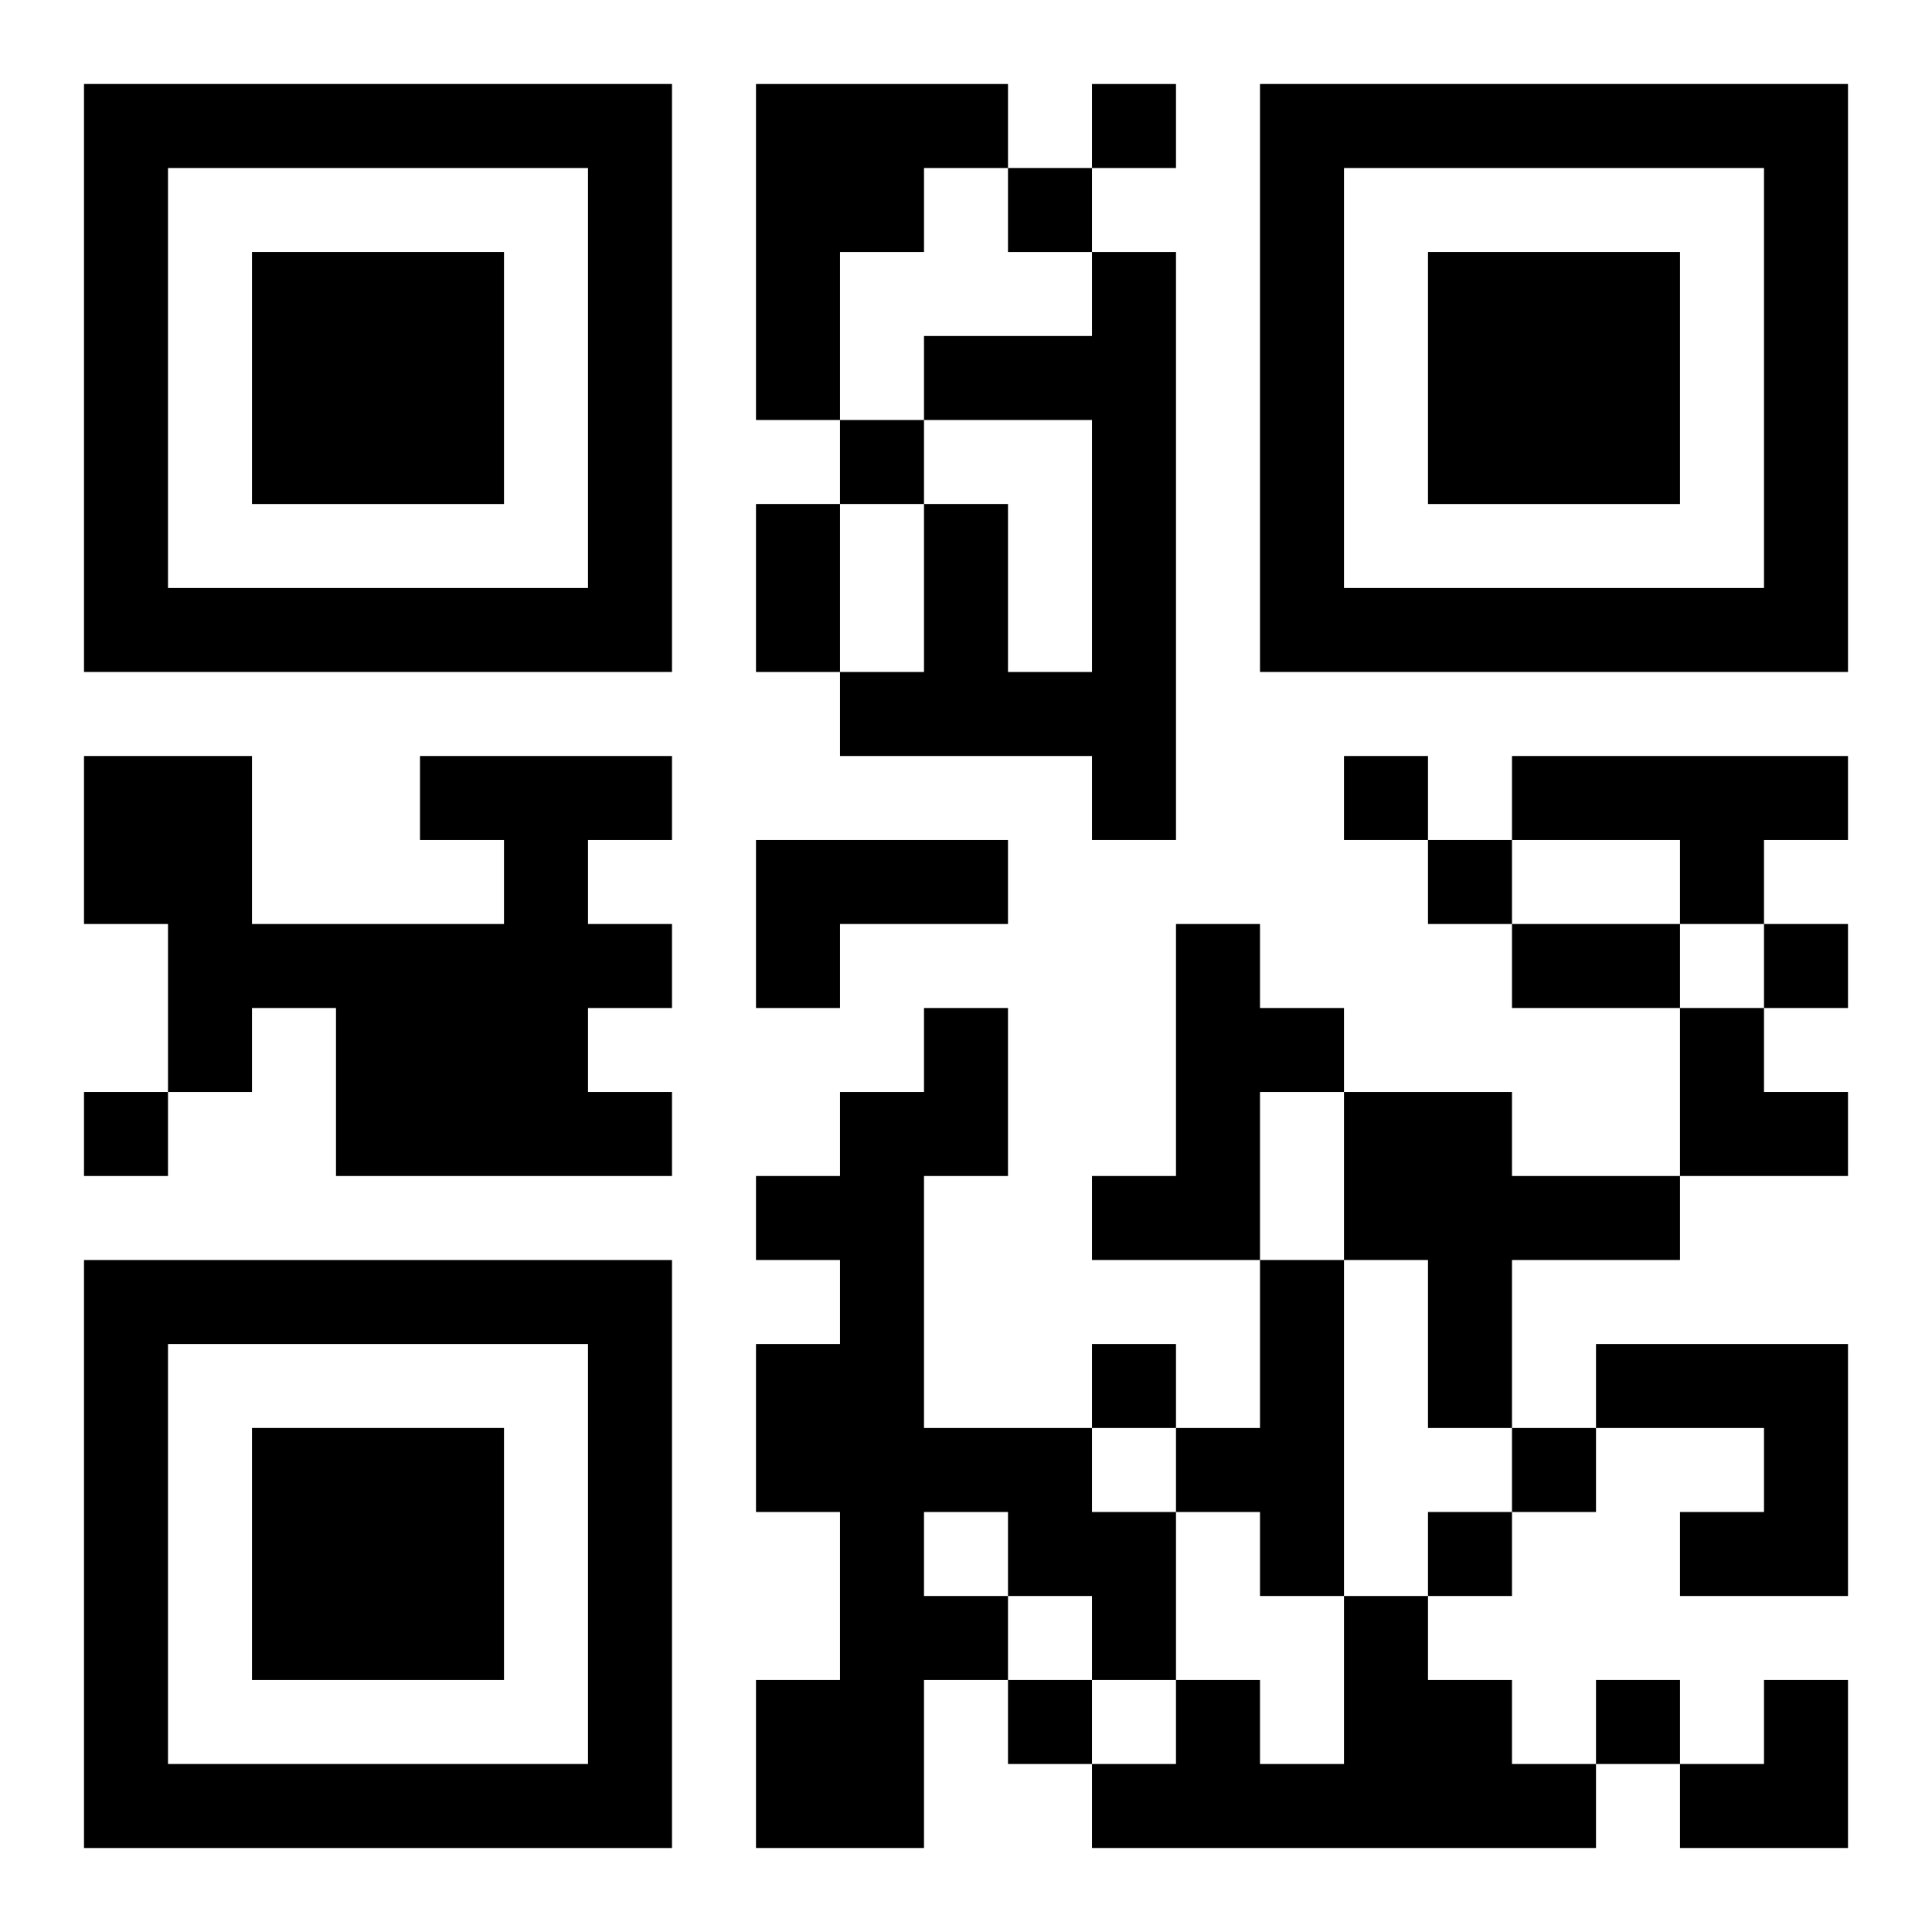 <?xml version="1.0" encoding="UTF-8"?>
<svg width="250" height="250" baseProfile="full" version="1.1" viewBox="-1 -1 23 23" xmlns="http://www.w3.org/2000/svg" xmlns:xlink="http://www.w3.org/1999/xlink"><symbol id="a"><path d="m0 7v7h7v-7h-7zm1 1h5v5h-5v-5zm1 1v3h3v-3h-3z"/></symbol><use y="-7" xlink:href="#a"/><use y="7" xlink:href="#a"/><use x="14" y="-7" xlink:href="#a"/><path d="m8 0h3v1h-1v1h-1v2h-1v-4m4 2h1v7h-1v-1h-3v-1h1v-2h1v2h1v-3h-2v-1h2v-1m-8 6h3v1h-1v1h1v1h-1v1h1v1h-4v-2h-1v1h-1v-2h-1v-2h2v2h3v-1h-1v-1m13 0h4v1h-1v1h-1v-1h-2v-1m-9 1h3v1h-2v1h-1v-2m5 1h1v1h1v1h-1v2h-2v-1h1v-3m-3 1h1v2h-1v3h2v1h1v2h-1v-1h-1v1h-1v2h-2v-2h1v-2h-1v-2h1v-1h-1v-1h1v-1h1v-1m0 6v1h1v-1h-1m5-5h2v1h2v1h-2v2h-1v-2h-1v-2m-1 2h1v4h-1v-1h-1v-1h1v-2m4 1h3v3h-2v-1h1v-1h-2v-1m-3 3h1v1h1v1h1v1h-6v-1h1v-1h1v1h1v-2m-3-18v1h1v-1h-1m-1 1v1h1v-1h-1m-2 3v1h1v-1h-1m6 4v1h1v-1h-1m1 1v1h1v-1h-1m4 1v1h1v-1h-1m-20 2v1h1v-1h-1m12 3v1h1v-1h-1m5 1v1h1v-1h-1m-1 1v1h1v-1h-1m-5 2v1h1v-1h-1m7 0v1h1v-1h-1m-10-14h1v2h-1v-2m9 5h2v1h-2v-1m2 1h1v1h1v1h-2zm0 8m1 0h1v2h-2v-1h1z"/></svg>
